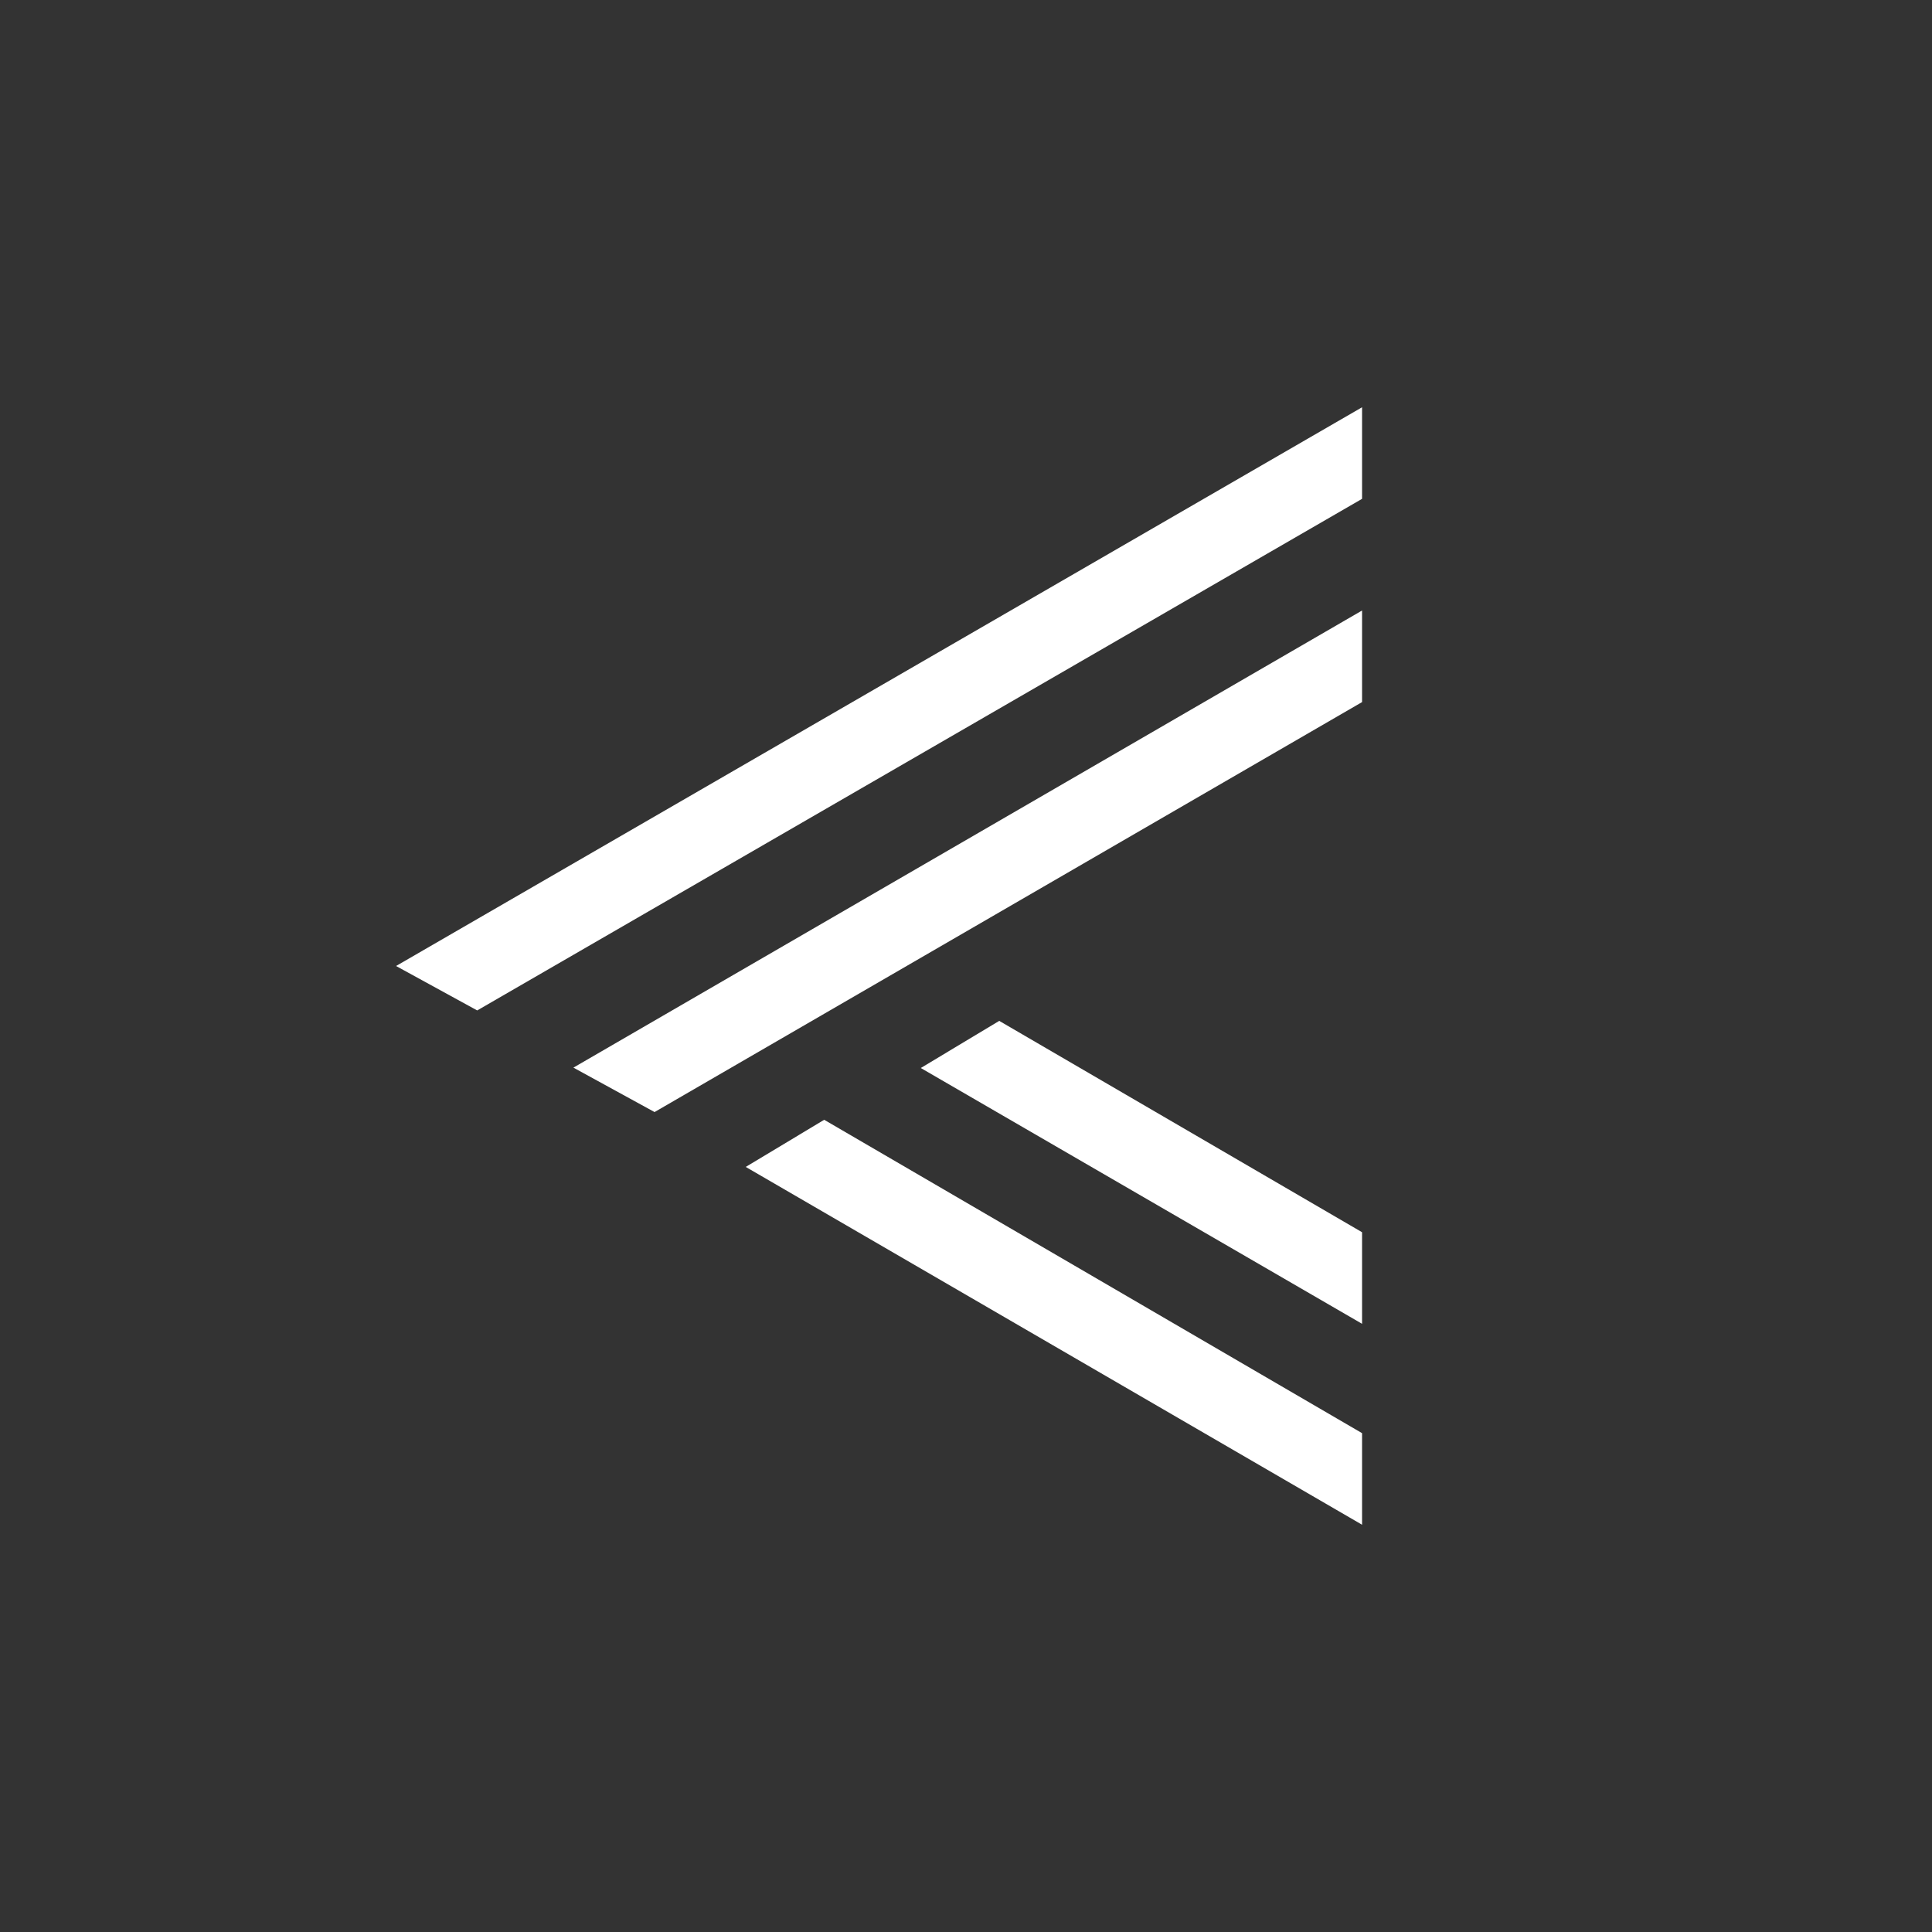 <?xml version="1.0" encoding="UTF-8"?>
<svg id="Layer_1" data-name="Layer 1" xmlns="http://www.w3.org/2000/svg" viewBox="0 0 50 50">
  <rect x="0" y="0" width="50" height="50" fill="#333333" stroke="none"/>
  <defs>
    <style>
      .cls-1 {
        fill: #fff;
        stroke-width: 0px;
      }
    </style>
  </defs>
  <path class="cls-1" d="M35.25,12.91l-22.9,13.24-2.1-1.15,25-14.46v2.37ZM35.25,18.17l-18.31,10.61-2.1-1.15,20.41-11.83v2.36ZM35.25,31.89v2.37s-11.42-6.62-11.42-6.62l2.03-1.22,9.39,5.47ZM35.25,37.1v2.36s-15.95-9.26-15.95-9.26l2.03-1.22,13.92,8.11Z"/>
</svg>